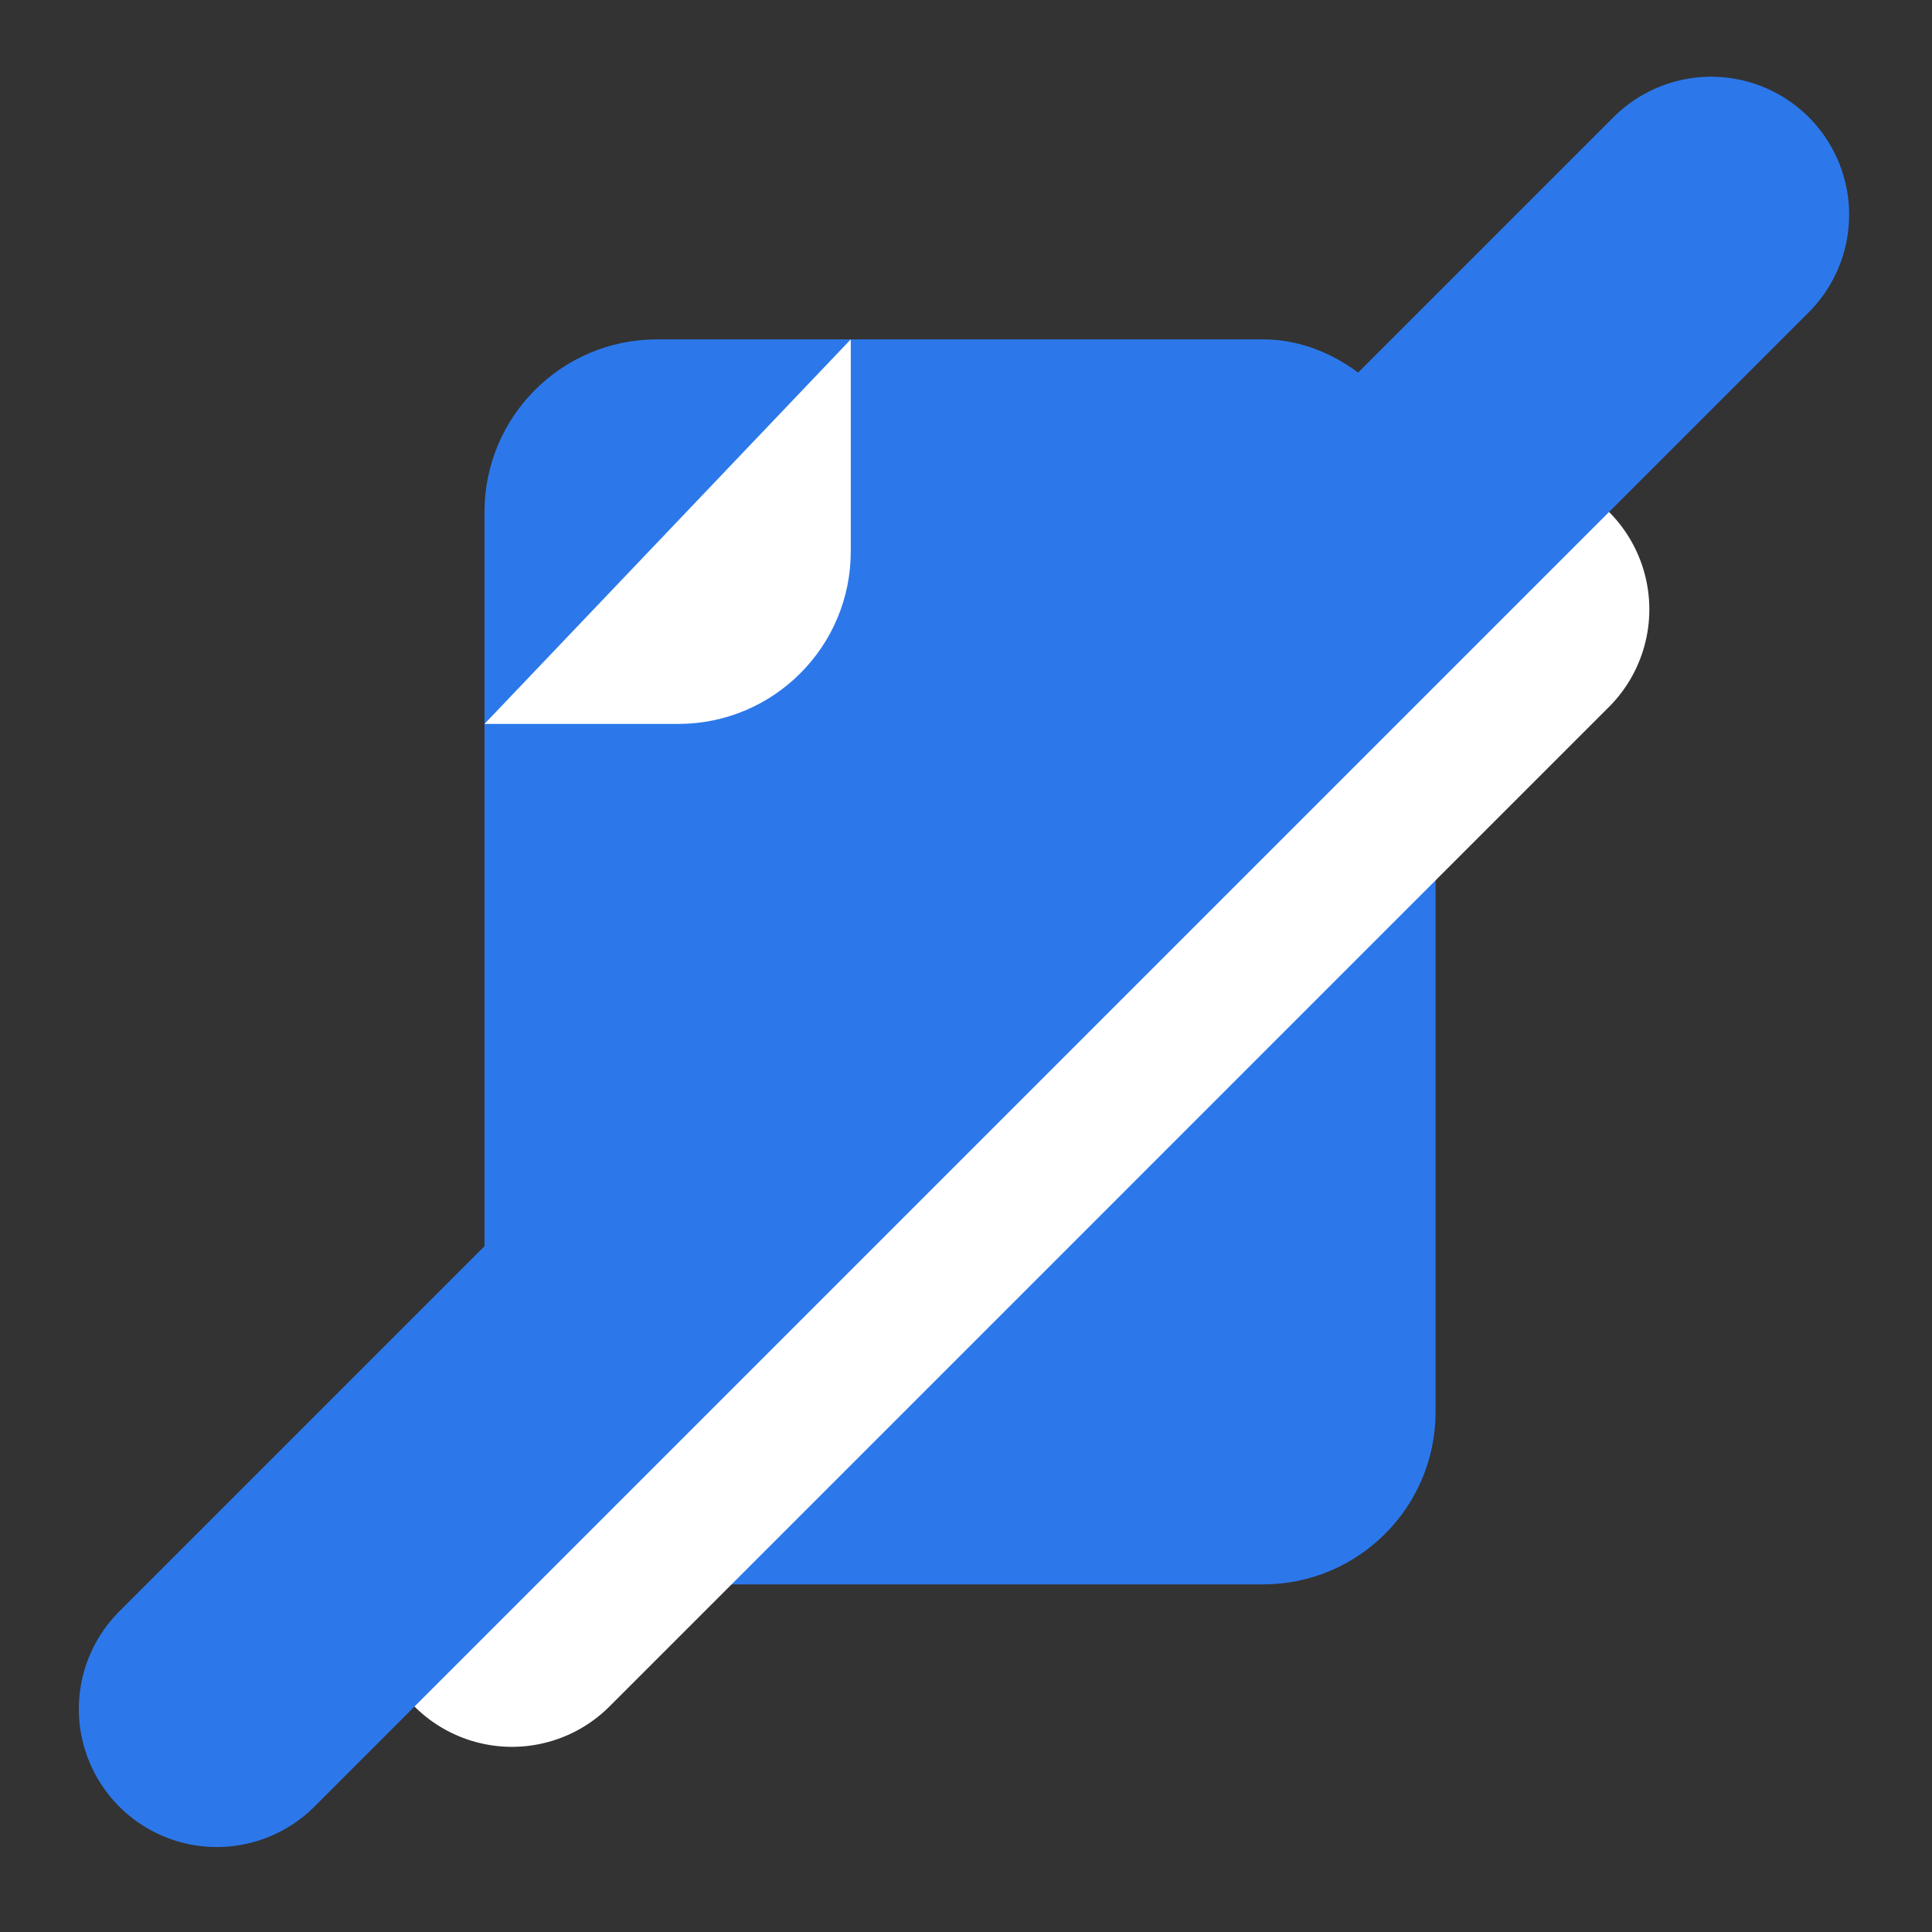 <svg width="56" height="56" viewBox="0 0 56 56" fill="none" xmlns="http://www.w3.org/2000/svg">
<rect x="0" y="0" width="56" height="56" fill="#333333" stroke="none"/>
<rect x="14.044" y="9.837" width="27.567" height="36.087" rx="5" fill="#2C78EB"/>
<path d="M24.66 9.837V15.983C24.66 18.744 22.421 20.983 19.66 20.983H14.044L24.66 9.837Z" fill="white"/>
<path d="M43.807 17.664L14.839 46.633" stroke="white" stroke-width="8" stroke-linecap="round"/>
<path d="M49.598 6.224L6.285 49.537" stroke="#2C78EB" stroke-width="8" stroke-linecap="round"/>
</svg>
